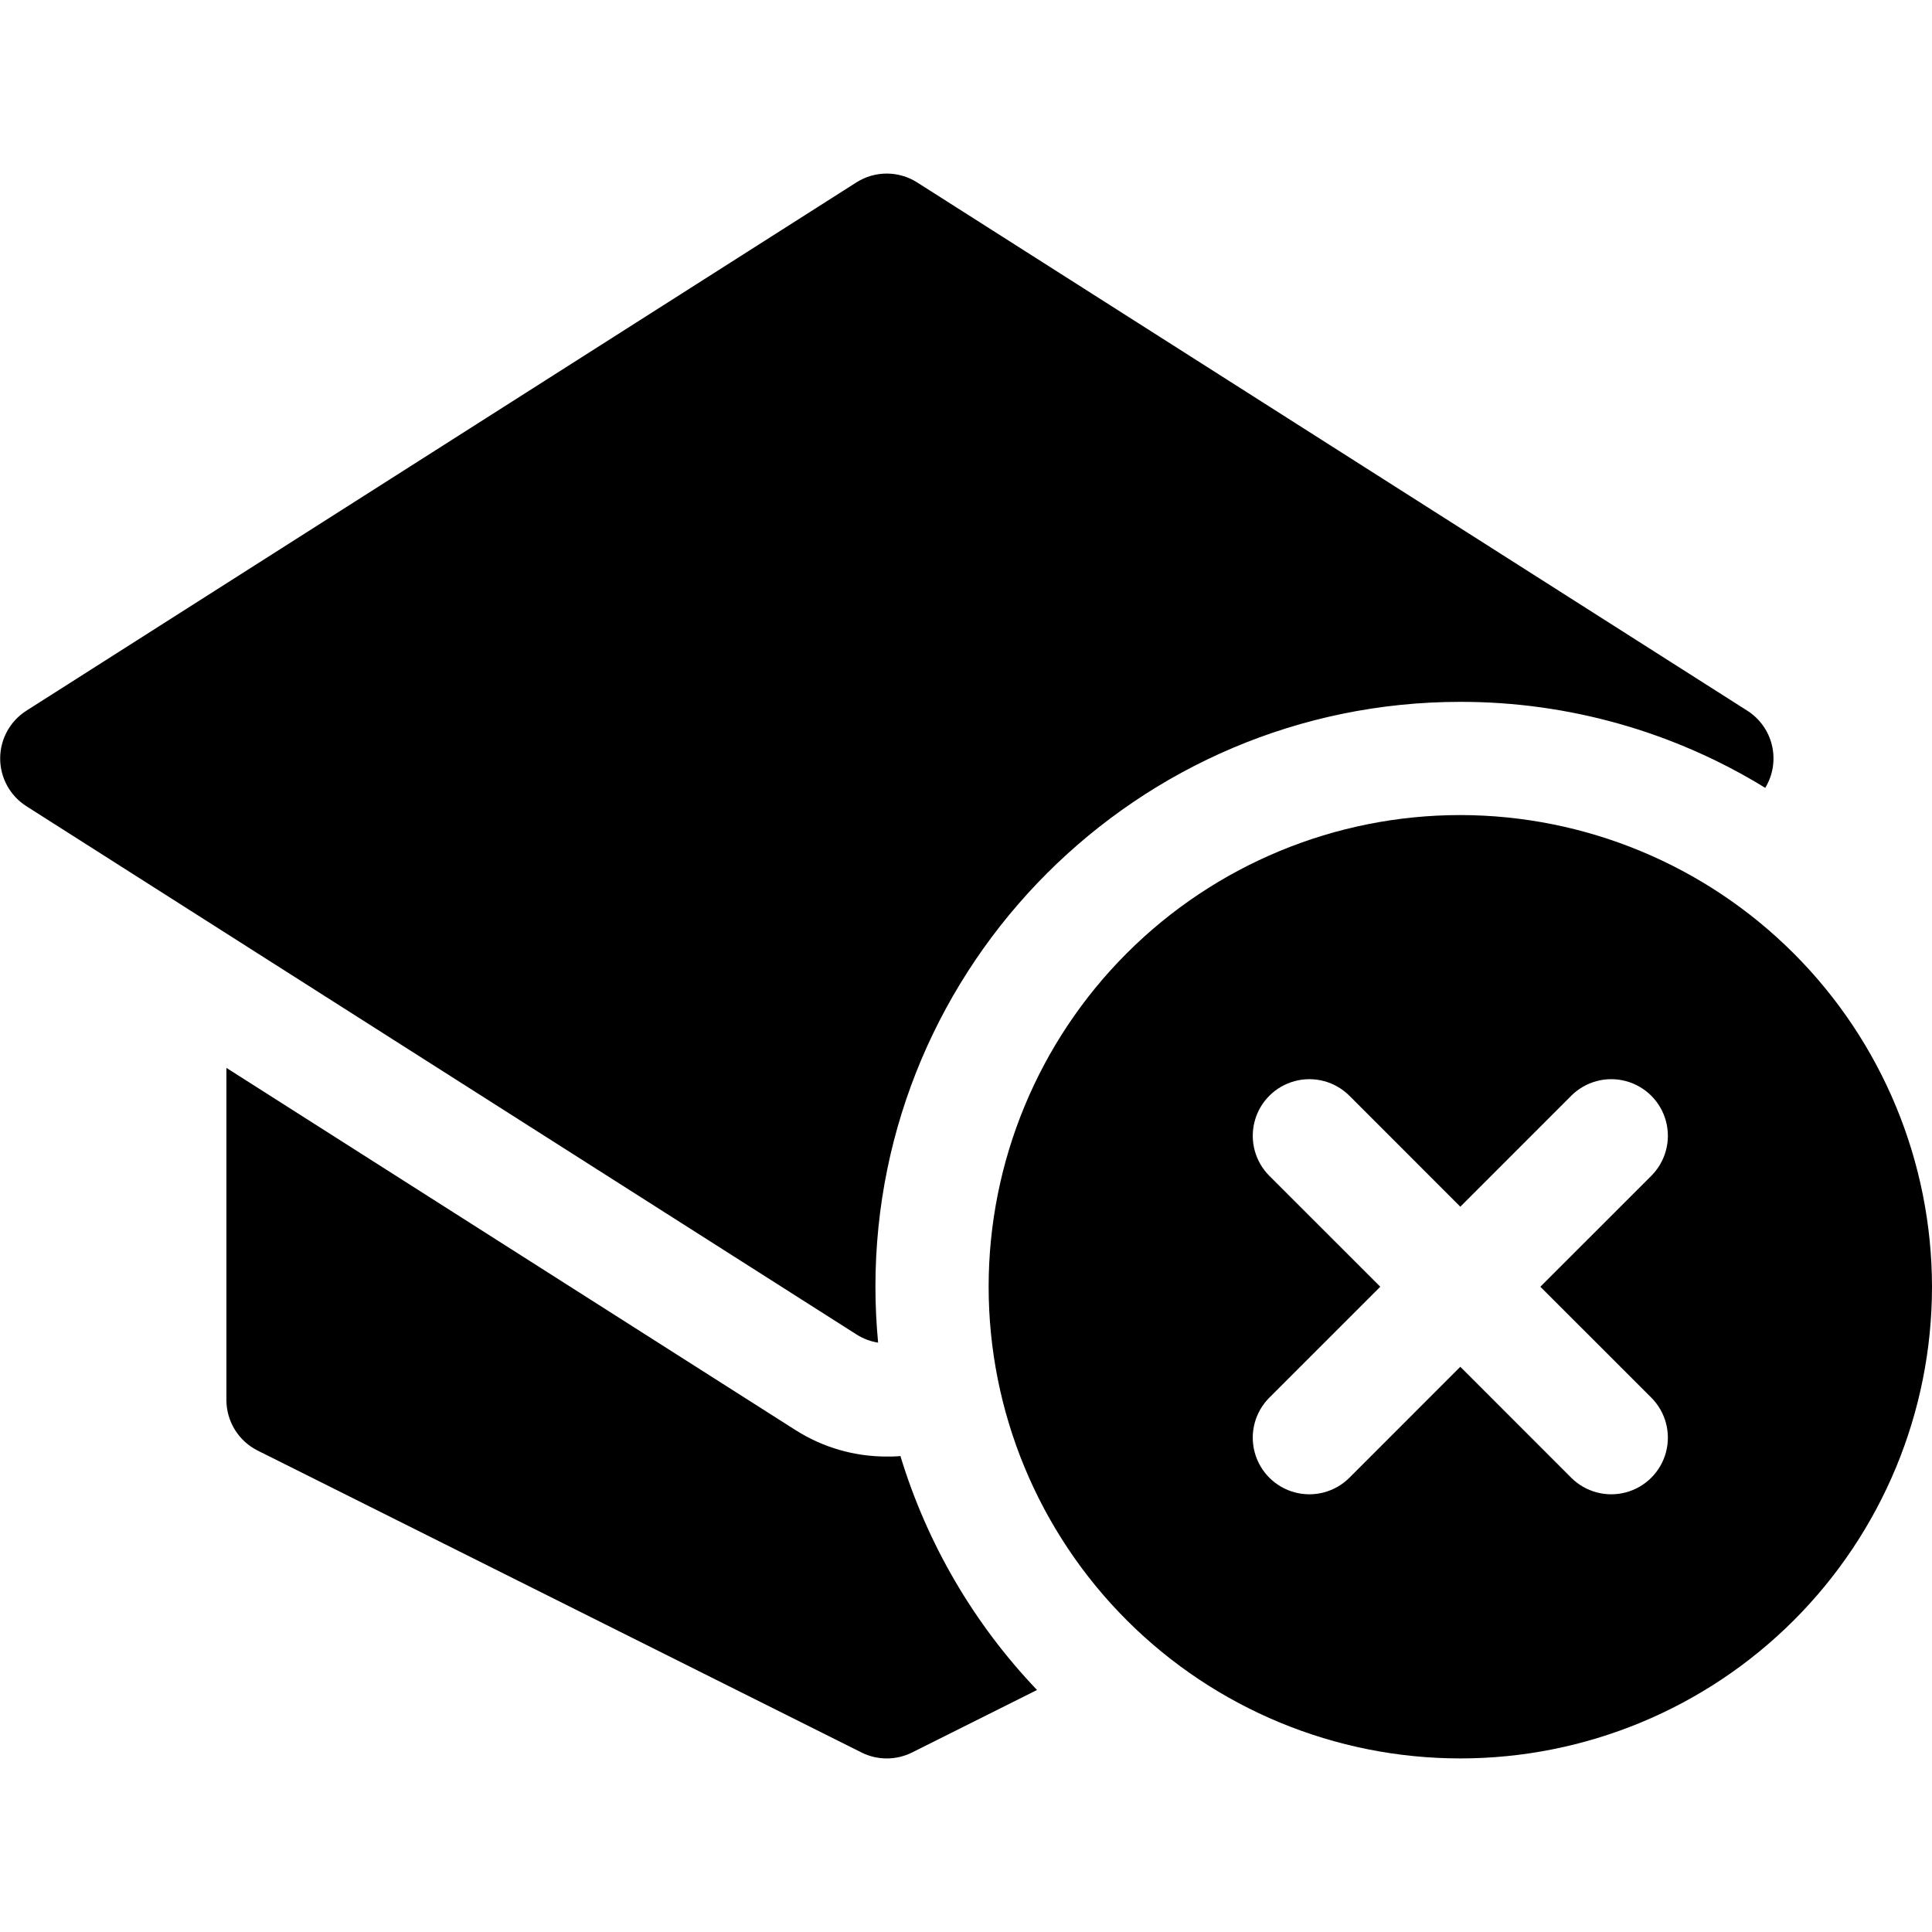 <?xml version="1.0" encoding="UTF-8"?>
<svg width="1200pt" height="1200pt" version="1.1" viewBox="0 0 1200 1200" xmlns="http://www.w3.org/2000/svg">
 <g>
  <path d="m545.41 833.95c-1.078-11.438-1.664-23.016-1.664-34.734 0-200.32 162.96-363.28 363.28-363.28 66.863-0.082 132.43 18.41 189.4 53.414 4.781-7.859 6.293-17.281 4.207-26.242-2.086-8.961-7.602-16.746-15.363-21.688l-515.62-328.12c-5.641-3.586-12.184-5.492-18.867-5.492s-13.227 1.906-18.867 5.492l-515.51 328.12c-10.152 6.449-16.301 17.645-16.301 29.672s6.148 23.223 16.301 29.672l515.62 328.12c4.066 2.586 8.621 4.309 13.383 5.062z"/>
  <path d="m550.78 904.69c-20.055 0.047-39.703-5.648-56.625-16.406l-353.53-225v206.25c-0.004 6.531 1.816 12.93 5.246 18.488 3.434 5.555 8.344 10.043 14.184 12.965l375 187.5c9.898 4.953 21.555 4.953 31.453 0l77.602-38.812c-39.254-41.141-68.312-90.91-84.844-145.31-2.812 0.328-5.648 0.328-8.484 0.328z"/>
  <path d="m907.03 506.25c-77.699 0-152.22 30.867-207.16 85.809s-85.809 129.46-85.809 207.16 30.867 152.22 85.809 207.16 129.46 85.809 207.16 85.809 152.22-30.867 207.16-85.809 85.809-129.46 85.809-207.16c-0.094-77.672-30.988-152.14-85.91-207.06s-129.39-85.816-207.06-85.91zm118.62 361.85c8.883 8.883 12.355 21.832 9.102 33.969-3.25 12.137-12.73 21.617-24.867 24.867-12.137 3.254-25.086-0.219-33.969-9.102l-68.883-68.906-68.883 68.906c-8.883 8.883-21.832 12.355-33.969 9.102-12.137-3.25-21.617-12.73-24.867-24.867-3.254-12.137 0.219-25.086 9.102-33.969l68.906-68.883-68.906-68.883c-8.883-8.883-12.355-21.832-9.102-33.969 3.25-12.137 12.73-21.617 24.867-24.867 12.137-3.254 25.086 0.219 33.969 9.102l68.883 68.906 68.883-68.906c8.883-8.883 21.832-12.355 33.969-9.102 12.137 3.25 21.617 12.73 24.867 24.867 3.254 12.137-0.219 25.086-9.102 33.969l-68.906 68.883z"/>
 </g>
</svg>
